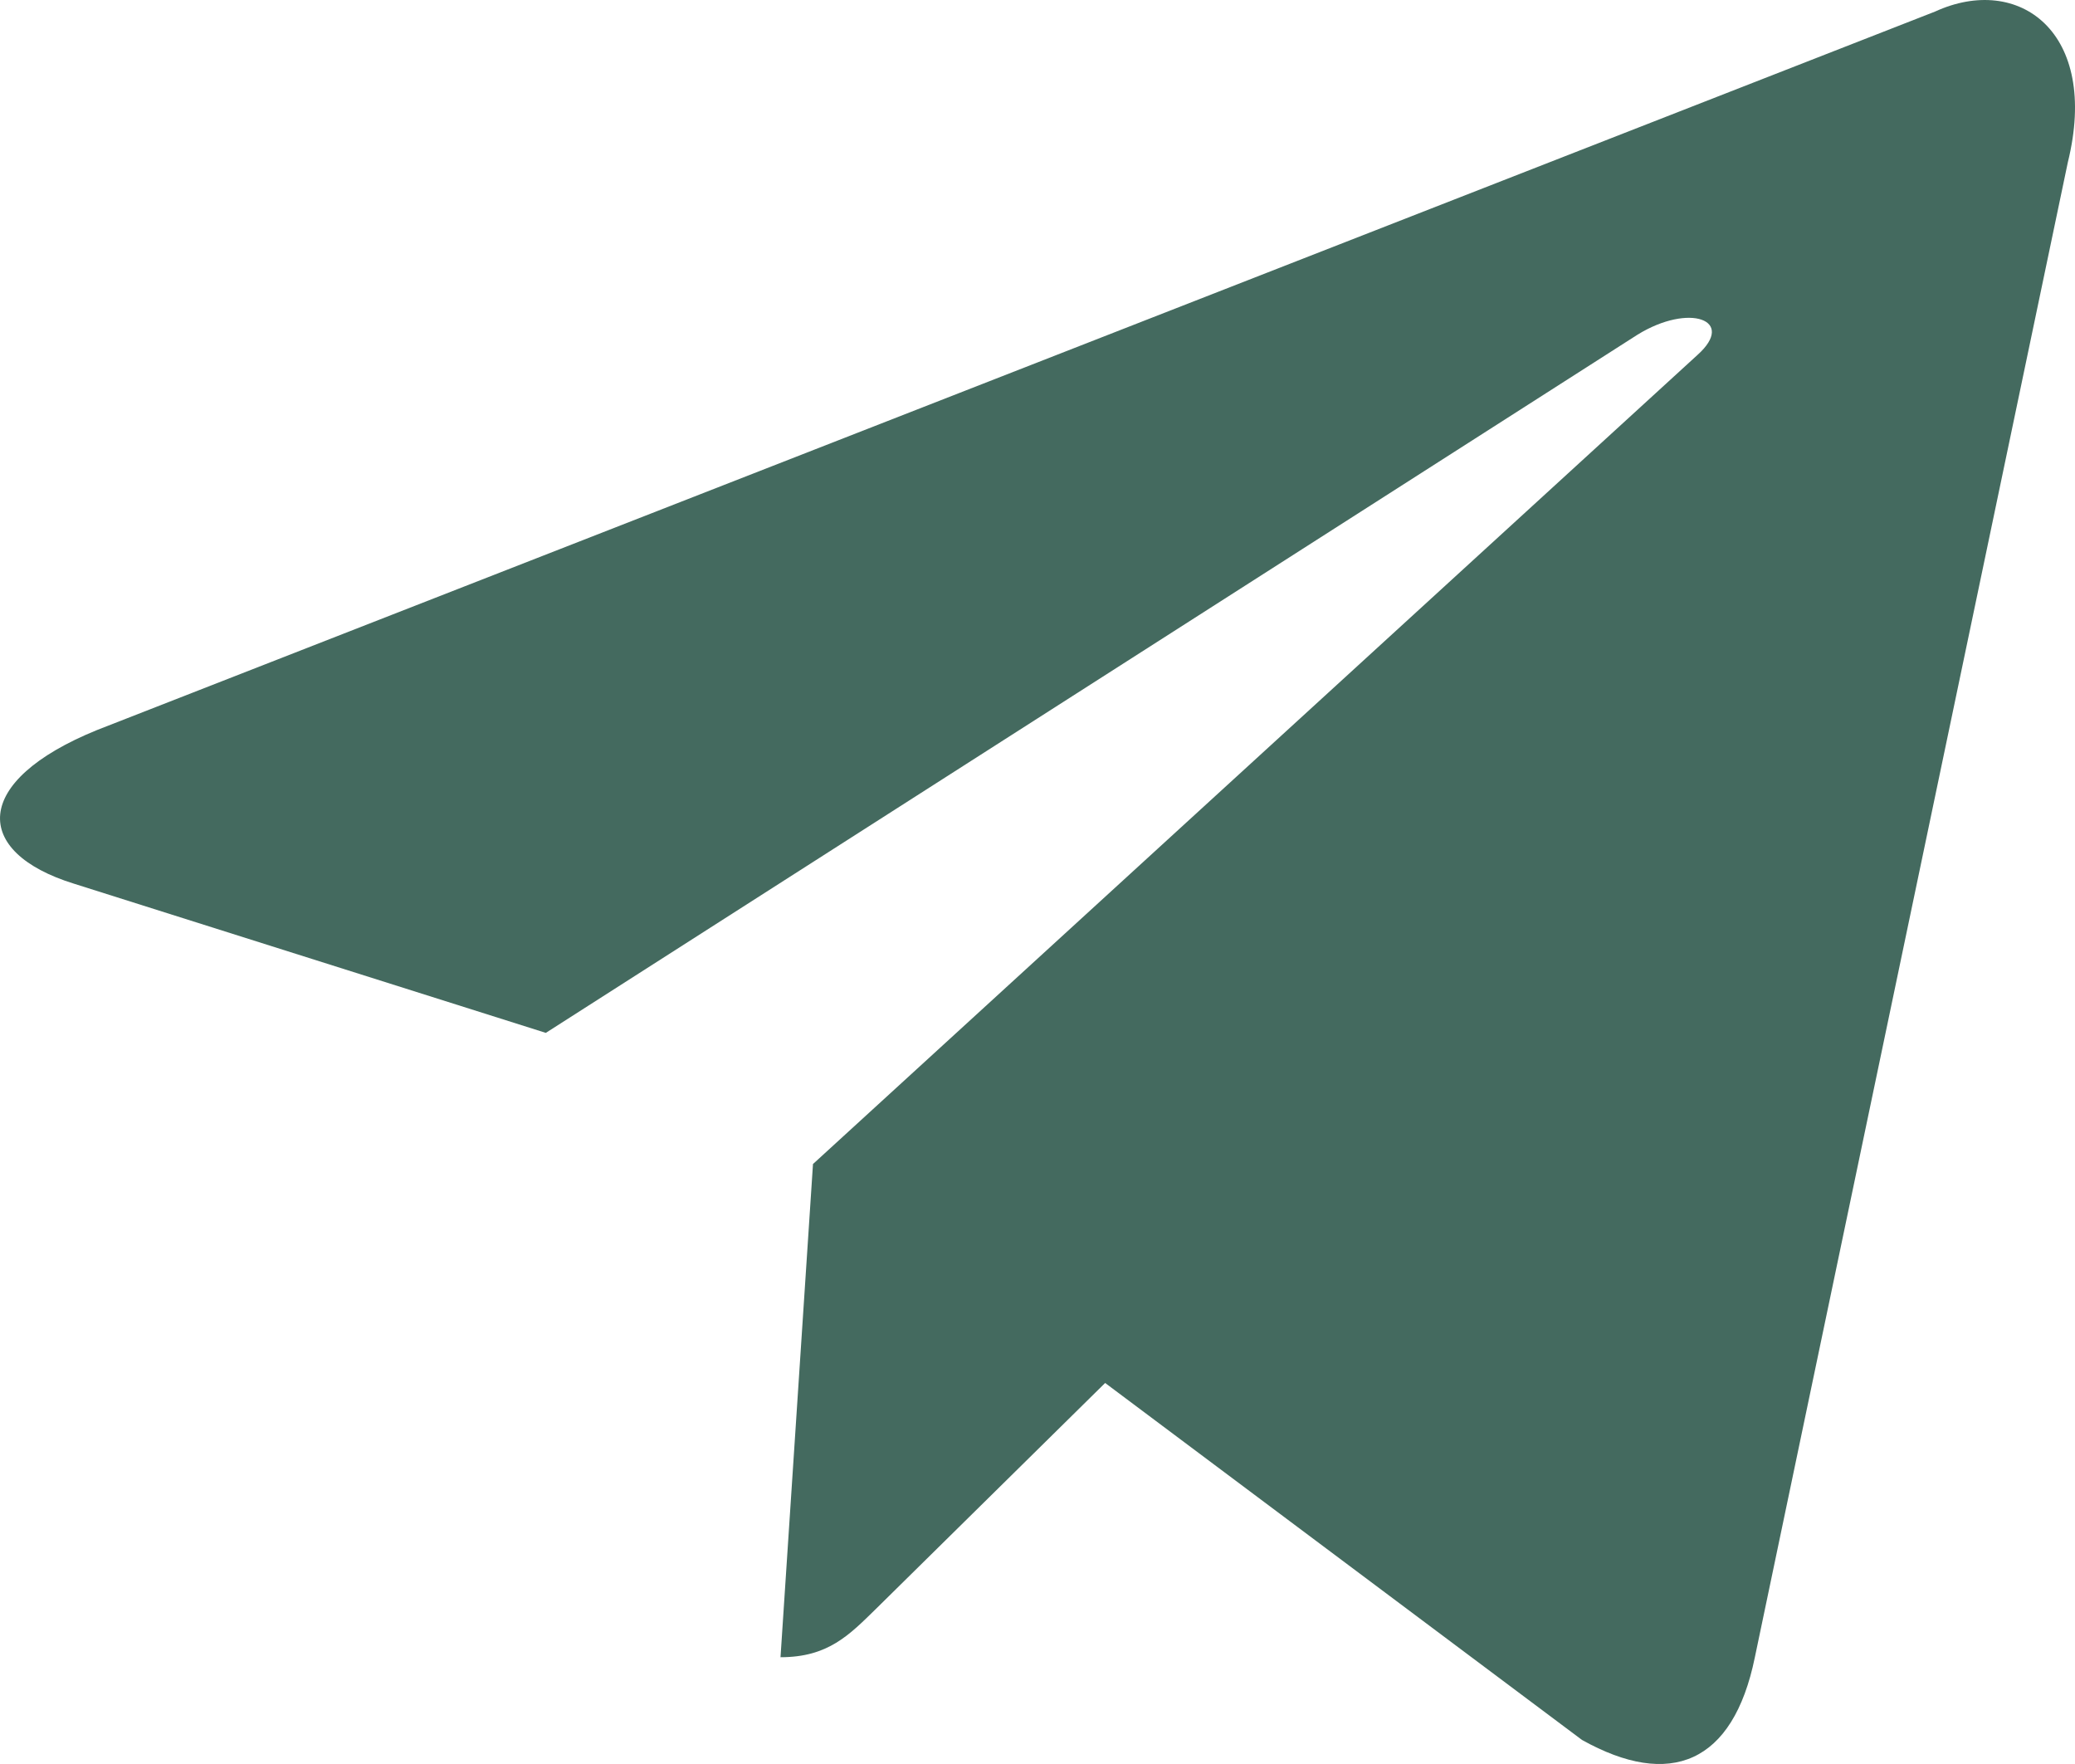 <svg width="20" height="17" viewBox="0 0 20 17" fill="none" xmlns="http://www.w3.org/2000/svg">
<path d="M18.65 0.112L0.934 7.036C-0.275 7.528 -0.268 8.212 0.712 8.516L5.261 9.954L15.784 3.225C16.282 2.918 16.736 3.083 16.363 3.419L7.836 11.218H7.834L7.836 11.219L7.523 15.971C7.982 15.971 8.185 15.757 8.443 15.505L10.652 13.328L15.248 16.768C16.095 17.241 16.704 16.998 16.914 15.973L19.931 1.564C20.24 0.309 19.458 -0.259 18.65 0.112V0.112Z" fill="#446A5F"/>
</svg>
